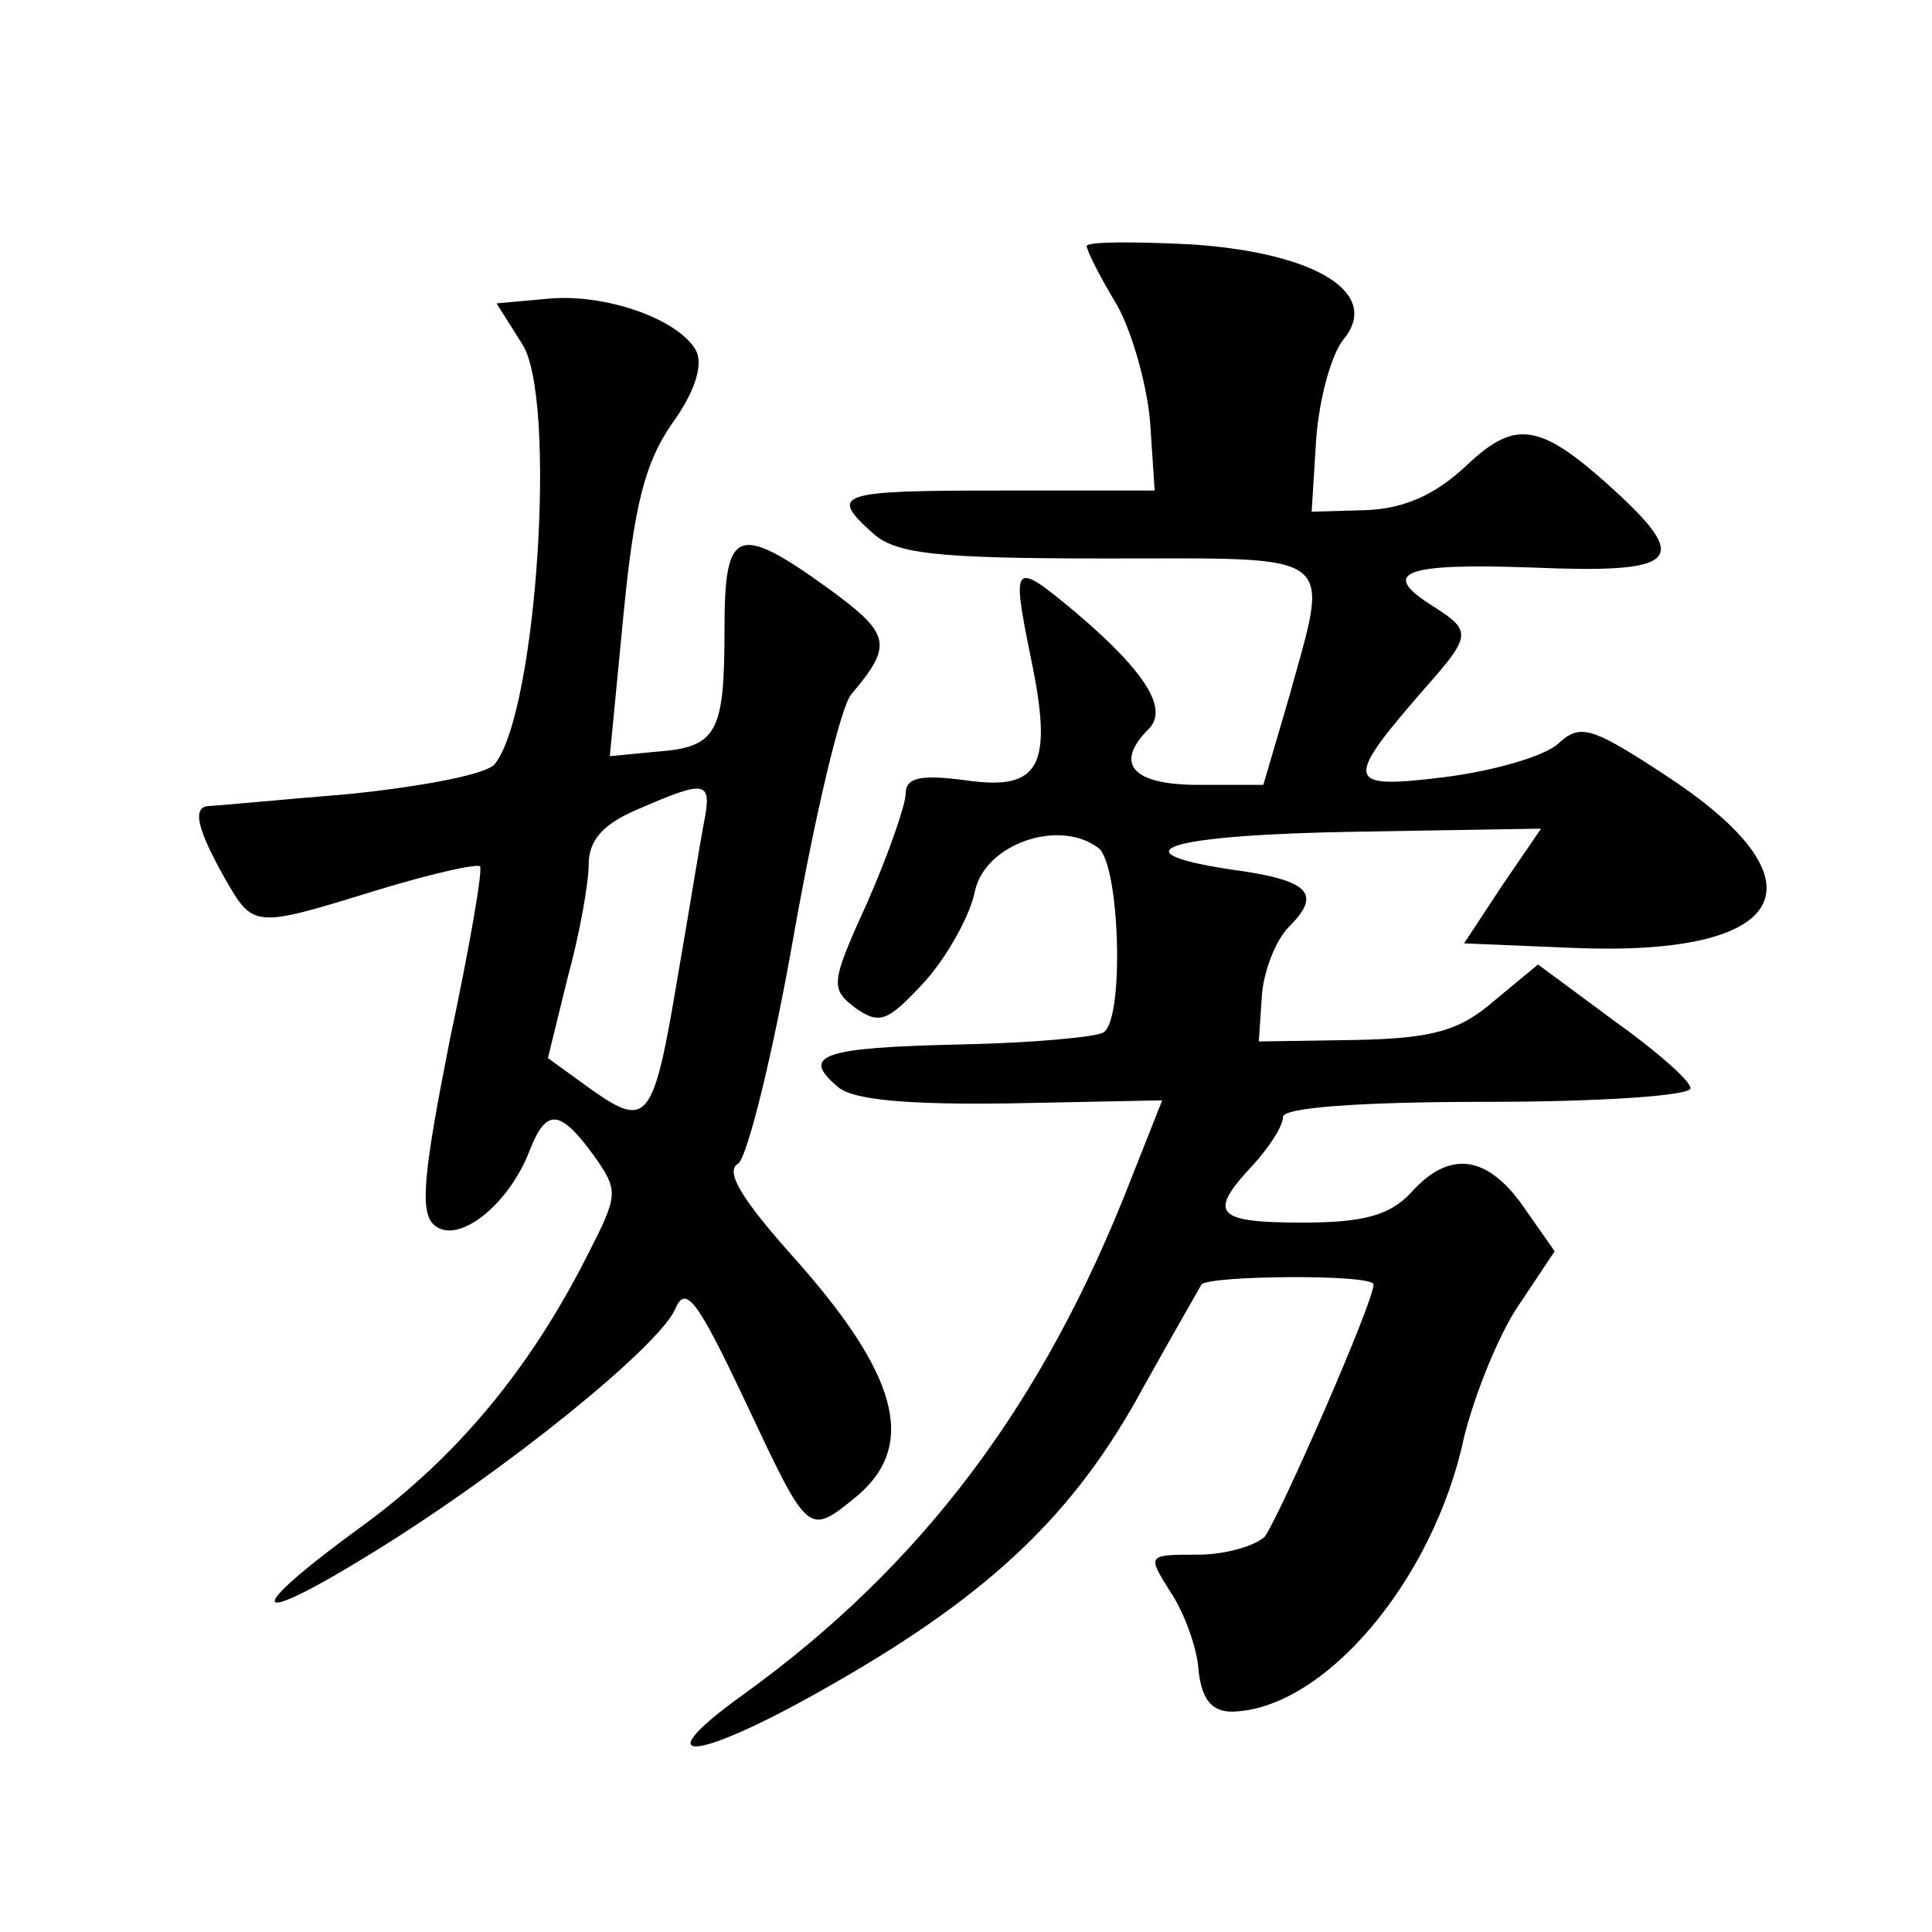 <?xml version="1.0" standalone="no"?>
<!DOCTYPE svg PUBLIC "-//W3C//DTD SVG 20010904//EN"
 "http://www.w3.org/TR/2001/REC-SVG-20010904/DTD/svg10.dtd">
<svg version="1.0" xmlns="http://www.w3.org/2000/svg"
 width="128pt" height="128pt" viewBox="0 0 128 128"
 preserveAspectRatio="xMidYMid meet">
<g transform="translate(0,128) scale(0.1,-0.1)"
fill="#0" stroke="none">
<path d="M720 1117 c0 -3 9 -21 20 -39 10 -18 20 -53 22 -78 l3 -45 -103 0 c-107
0 -113 -2 -84 -28 15 -14 42 -17 155 -17 156 0 148 6 121 -92 l-17 -58 -43 0 c-44
0 -56 14 -33 37 13 13 -1 37 -48 77 -42 35 -43 34 -30 -30 15 -72 6 -88 -43 -81
-30 4 -40 2 -40 -9 0 -7 -11 -39 -25 -71 -25 -55 -25 -58 -8 -71 16 -11 21 -9 46
18 15 17 30 44 33 60 7 31 56 48 82 28 14 -12 17 -114 3 -122 -4 -3 -47 -7 -95
-8 -91 -2 -106 -7 -81 -28 10 -9 48 -12 115 -11 l100 2 -21 -53 c-58 -149 -139
-256 -257 -341 -68 -49 -29 -44 61 8 103 59 159 112 204 195 20 36 38 67 39 69
5 6 114 7 114 0 0 -12 -62 -153 -72 -167 -6 -6 -26 -12 -44 -12 -34 0 -34 0 -19
-24 9 -13 18 -37 19 -52 2 -20 9 -28 22 -28 61 1 134 87 154 182 7 28 23 68 36
87 l24 36 -21 30 c-24 34 -49 37 -74 9 -14 -15 -31 -20 -72 -20 -58 0 -63 6 -33
38 11 12 20 26 20 32 0 6 48 10 135 10 74 0 135 4 135 9 0 5 -23 25 -51 45 l-50
37 -29 -24 c-23 -20 -41 -25 -92 -26 l-64 -1 2 30 c1 16 9 37 18 46 22 22 14 31
-39 38 -78 12 -40 23 85 25 l121 2 -26 -38 -25 -38 72 -3 c142 -6 170 42 65 112
-53 35 -60 37 -75 23 -9 -8 -43 -18 -76 -22 -65 -8 -66 -3 -12 59 31 35 31 38 6
54 -37 23 -20 29 65 26 95 -4 105 4 58 48 -52 48 -68 51 -101 20 -21 -20 -42 -29
-67 -30 l-36 -1 3 48 c2 27 10 56 18 66 25 30 -16 57 -99 63 -39 2 -71 2 -71 -1z
M362 1082 l-33 -3 17 -27 c23 -35 10 -242 -18 -278 -5 -7 -48 -15 -96 -20 -48 -4
-90 -8 -94 -8 -11 -1 -7 -16 11 -48 19 -33 19 -33 100 -8 36 11 67 18 69 16 2 -2
-7 -54 -20 -115 -17 -86 -20 -113 -11 -122 15 -15 50 12 64 49 11 28 20 27 42 -3
17 -24 17 -26 -4 -67 -38 -75 -86 -133 -149 -179 -81 -59 -76 -69 8 -17 89 55 187
135 199 160 7 17 14 9 47 -61 42 -89 41 -89 74 -62 40 34 27 81 -44 160 -32 36
-44 55 -35 60 6 4 23 72 37 152 14 79 31 151 38 159 28 33 26 40 -15 70 -61 44
-69 40 -69 -27 0 -69 -5 -78 -45 -81 l-31 -3 9 93 c7 72 14 101 32 127 16 22 21
40 16 49 -12 21 -61 38 -99 34z m104 -349 c-3 -16 -10 -60 -17 -100 -16 -96 -20
-101 -57 -75 l-29 21 13 53 c8 29 14 63 14 75 0 16 9 27 33 37 46 20 49 19 43 -11z"/>
</g>
</svg>
